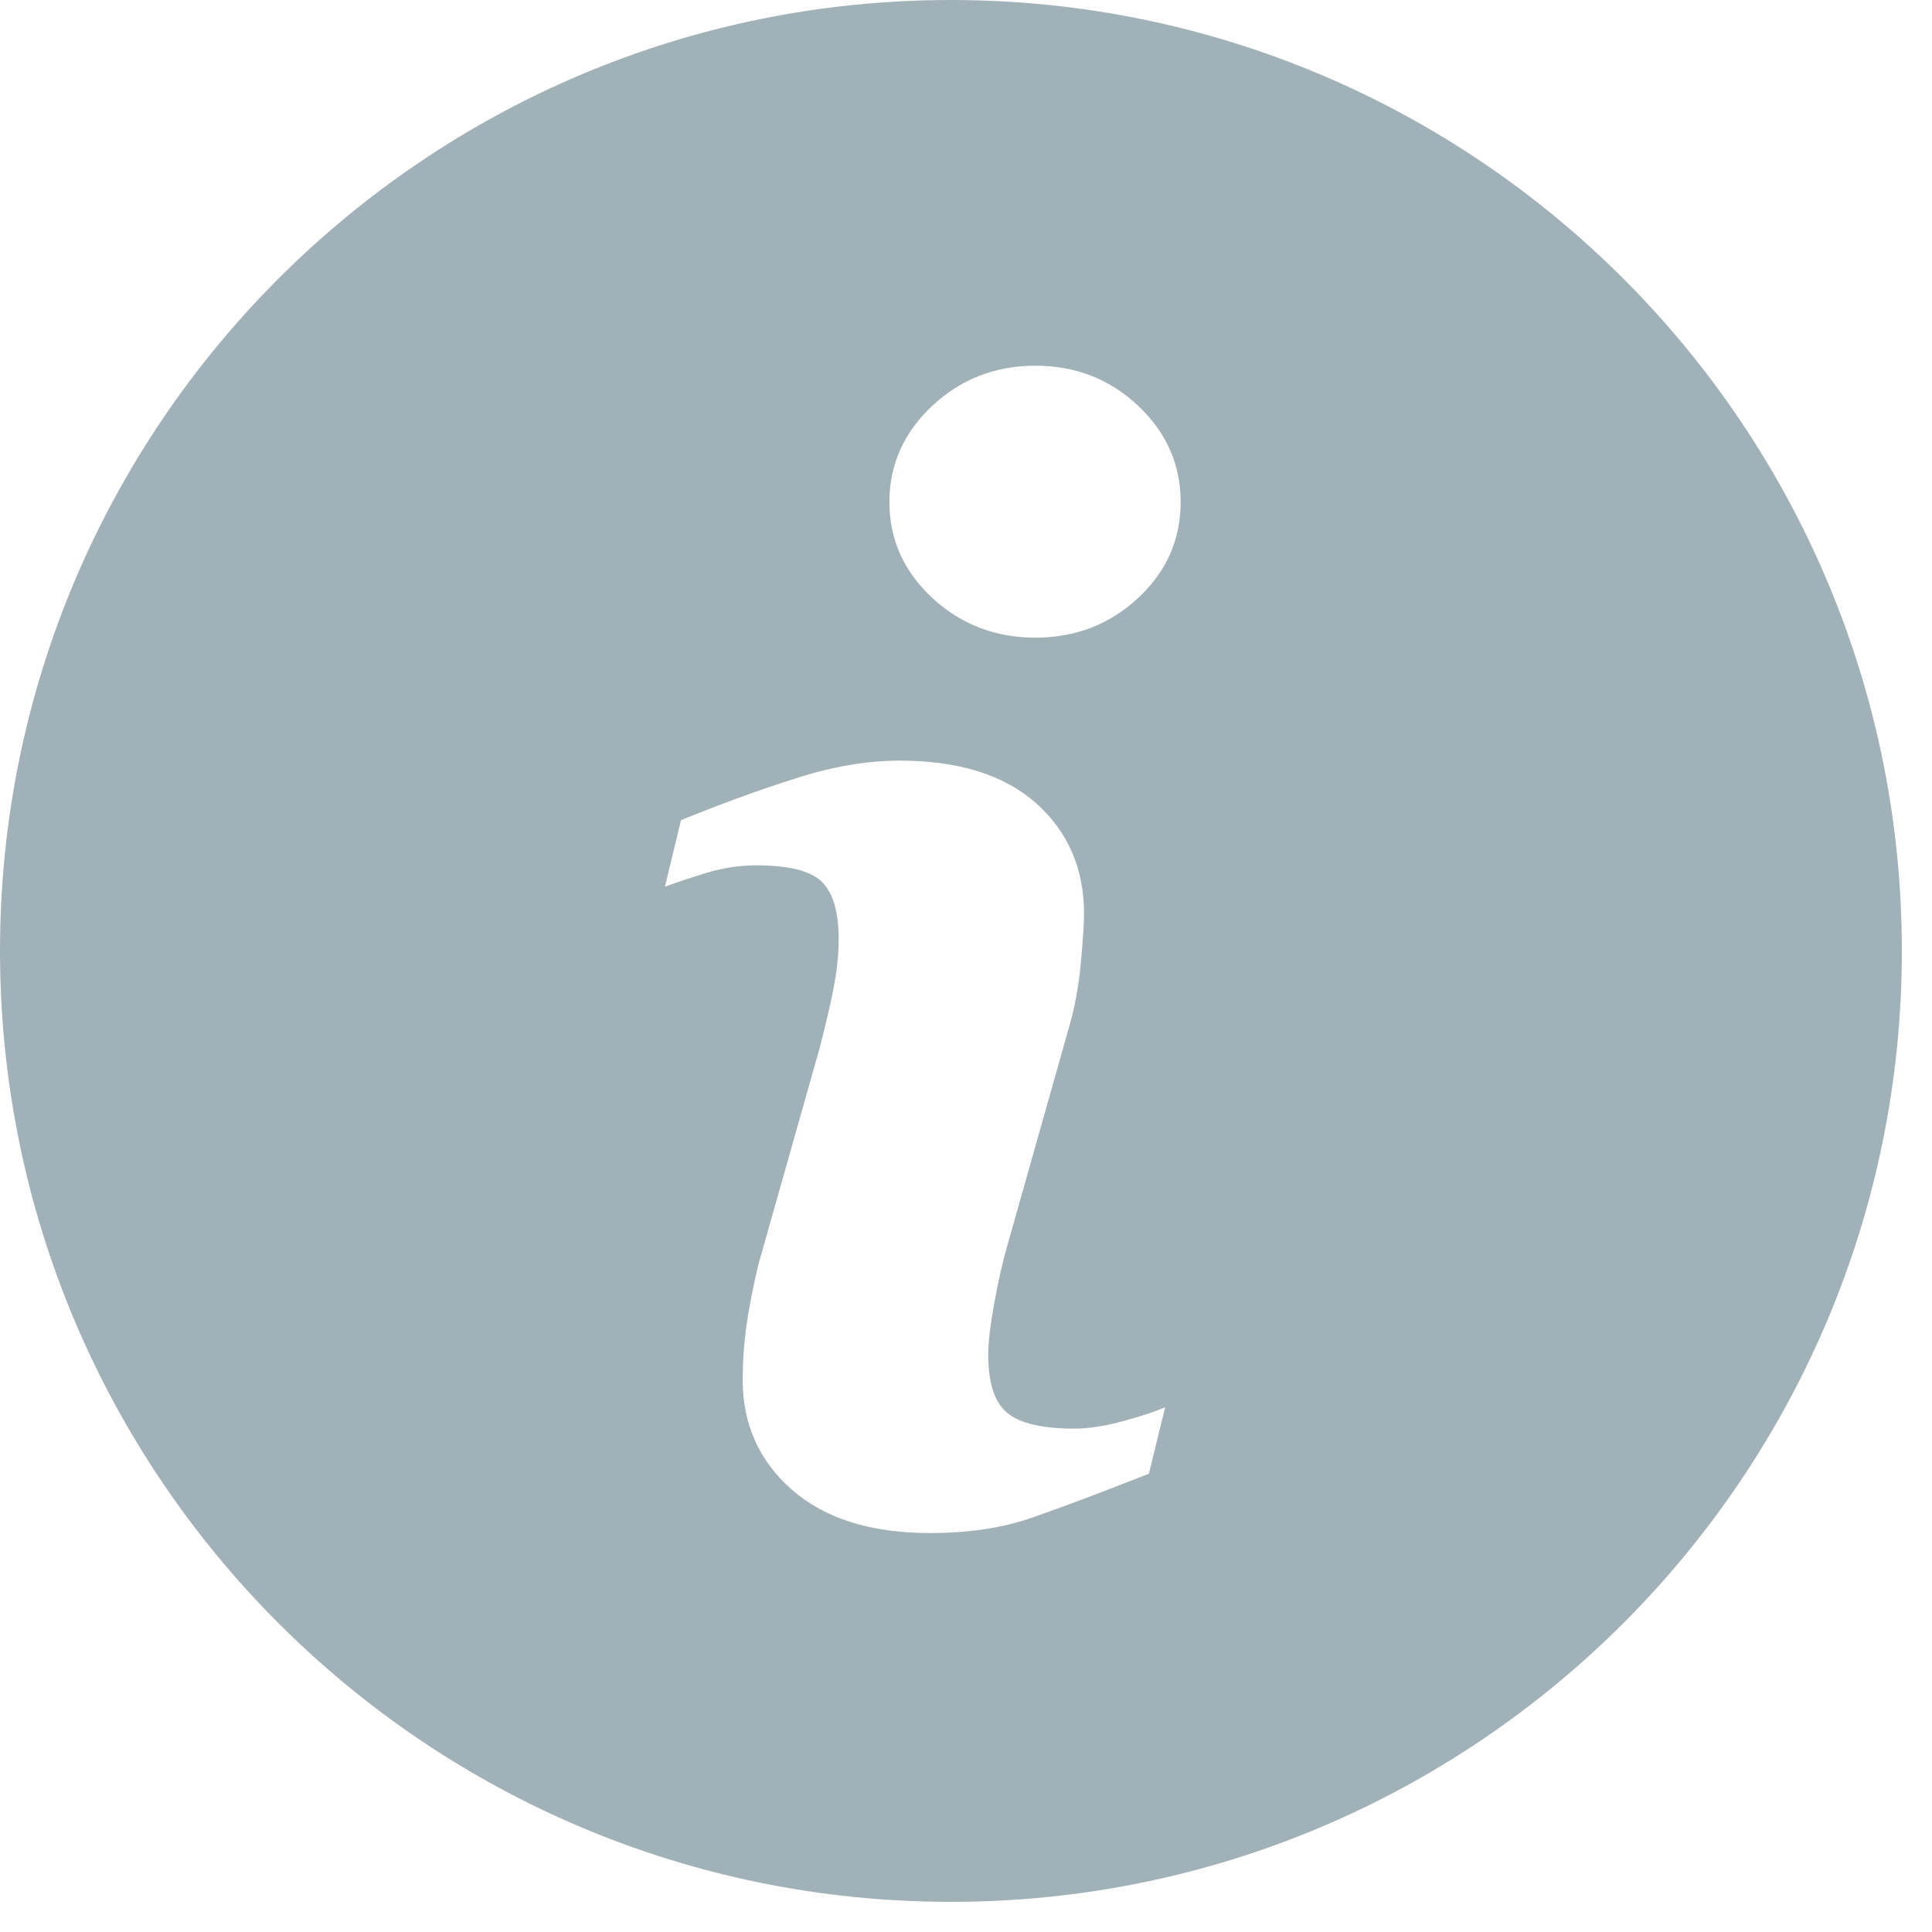 <?xml version="1.0" encoding="UTF-8"?>
<svg width="20px" height="20px" viewBox="0 0 20 20" version="1.1" xmlns="http://www.w3.org/2000/svg" xmlns:xlink="http://www.w3.org/1999/xlink">
    <!-- Generator: sketchtool 61 (101010) - https://sketch.com -->
    <title>266679F2-757B-4DDE-B01F-ED0F31B06B15</title>
    <desc>Created with sketchtool.</desc>
    <g id="Logowanie-i-konto-użytkownika.-Flow-A.-Logowanie" stroke="none" stroke-width="1" fill="none" fill-rule="evenodd">
        <g id="Logowanie-i-rejestracja:-Flow-E.-CTA-Utwórz-wydarzenie.-1.---rejestracja" transform="translate(-654, -527)" fill="#A1B1B8" fill-rule="nonzero">
            <path d="M663.843,527 C658.408,527 654,531.408 654,536.843 C654,542.279 658.408,546.688 663.843,546.688 C669.279,546.688 673.688,542.279 673.688,536.843 C673.688,531.408 669.279,527 663.843,527 Z M665.893,542.256 C665.386,542.456 664.982,542.607 664.68,542.712 C664.378,542.817 664.028,542.87 663.628,542.87 C663.015,542.87 662.538,542.72 662.197,542.421 C661.857,542.122 661.688,541.742 661.688,541.282 C661.688,541.102 661.701,540.919 661.726,540.732 C661.752,540.546 661.793,540.336 661.848,540.1 L662.482,537.86 C662.538,537.645 662.587,537.441 662.625,537.251 C662.663,537.059 662.682,536.883 662.682,536.723 C662.682,536.438 662.622,536.238 662.505,536.126 C662.386,536.013 662.162,535.958 661.827,535.958 C661.664,535.958 661.496,535.982 661.323,536.033 C661.153,536.086 661.004,536.133 660.883,536.18 L661.05,535.49 C661.465,535.321 661.862,535.176 662.242,535.056 C662.621,534.934 662.979,534.874 663.317,534.874 C663.926,534.874 664.396,535.023 664.727,535.316 C665.056,535.61 665.222,535.992 665.222,536.462 C665.222,536.56 665.21,536.732 665.188,536.977 C665.165,537.222 665.122,537.447 665.061,537.653 L664.43,539.886 C664.378,540.065 664.332,540.27 664.291,540.499 C664.25,540.728 664.23,540.903 664.23,541.021 C664.23,541.317 664.296,541.52 664.429,541.628 C664.561,541.735 664.792,541.789 665.118,541.789 C665.273,541.789 665.445,541.762 665.64,541.708 C665.833,541.655 665.973,541.607 666.062,541.567 L665.893,542.256 Z M665.781,533.191 C665.487,533.464 665.133,533.601 664.718,533.601 C664.305,533.601 663.948,533.464 663.652,533.191 C663.357,532.918 663.207,532.585 663.207,532.197 C663.207,531.809 663.357,531.476 663.652,531.2 C663.948,530.923 664.305,530.786 664.718,530.786 C665.133,530.786 665.487,530.923 665.781,531.2 C666.075,531.476 666.222,531.809 666.222,532.197 C666.222,532.586 666.075,532.918 665.781,533.191 Z" id="Shape-Copy"></path>
        </g>
    </g>
</svg>
